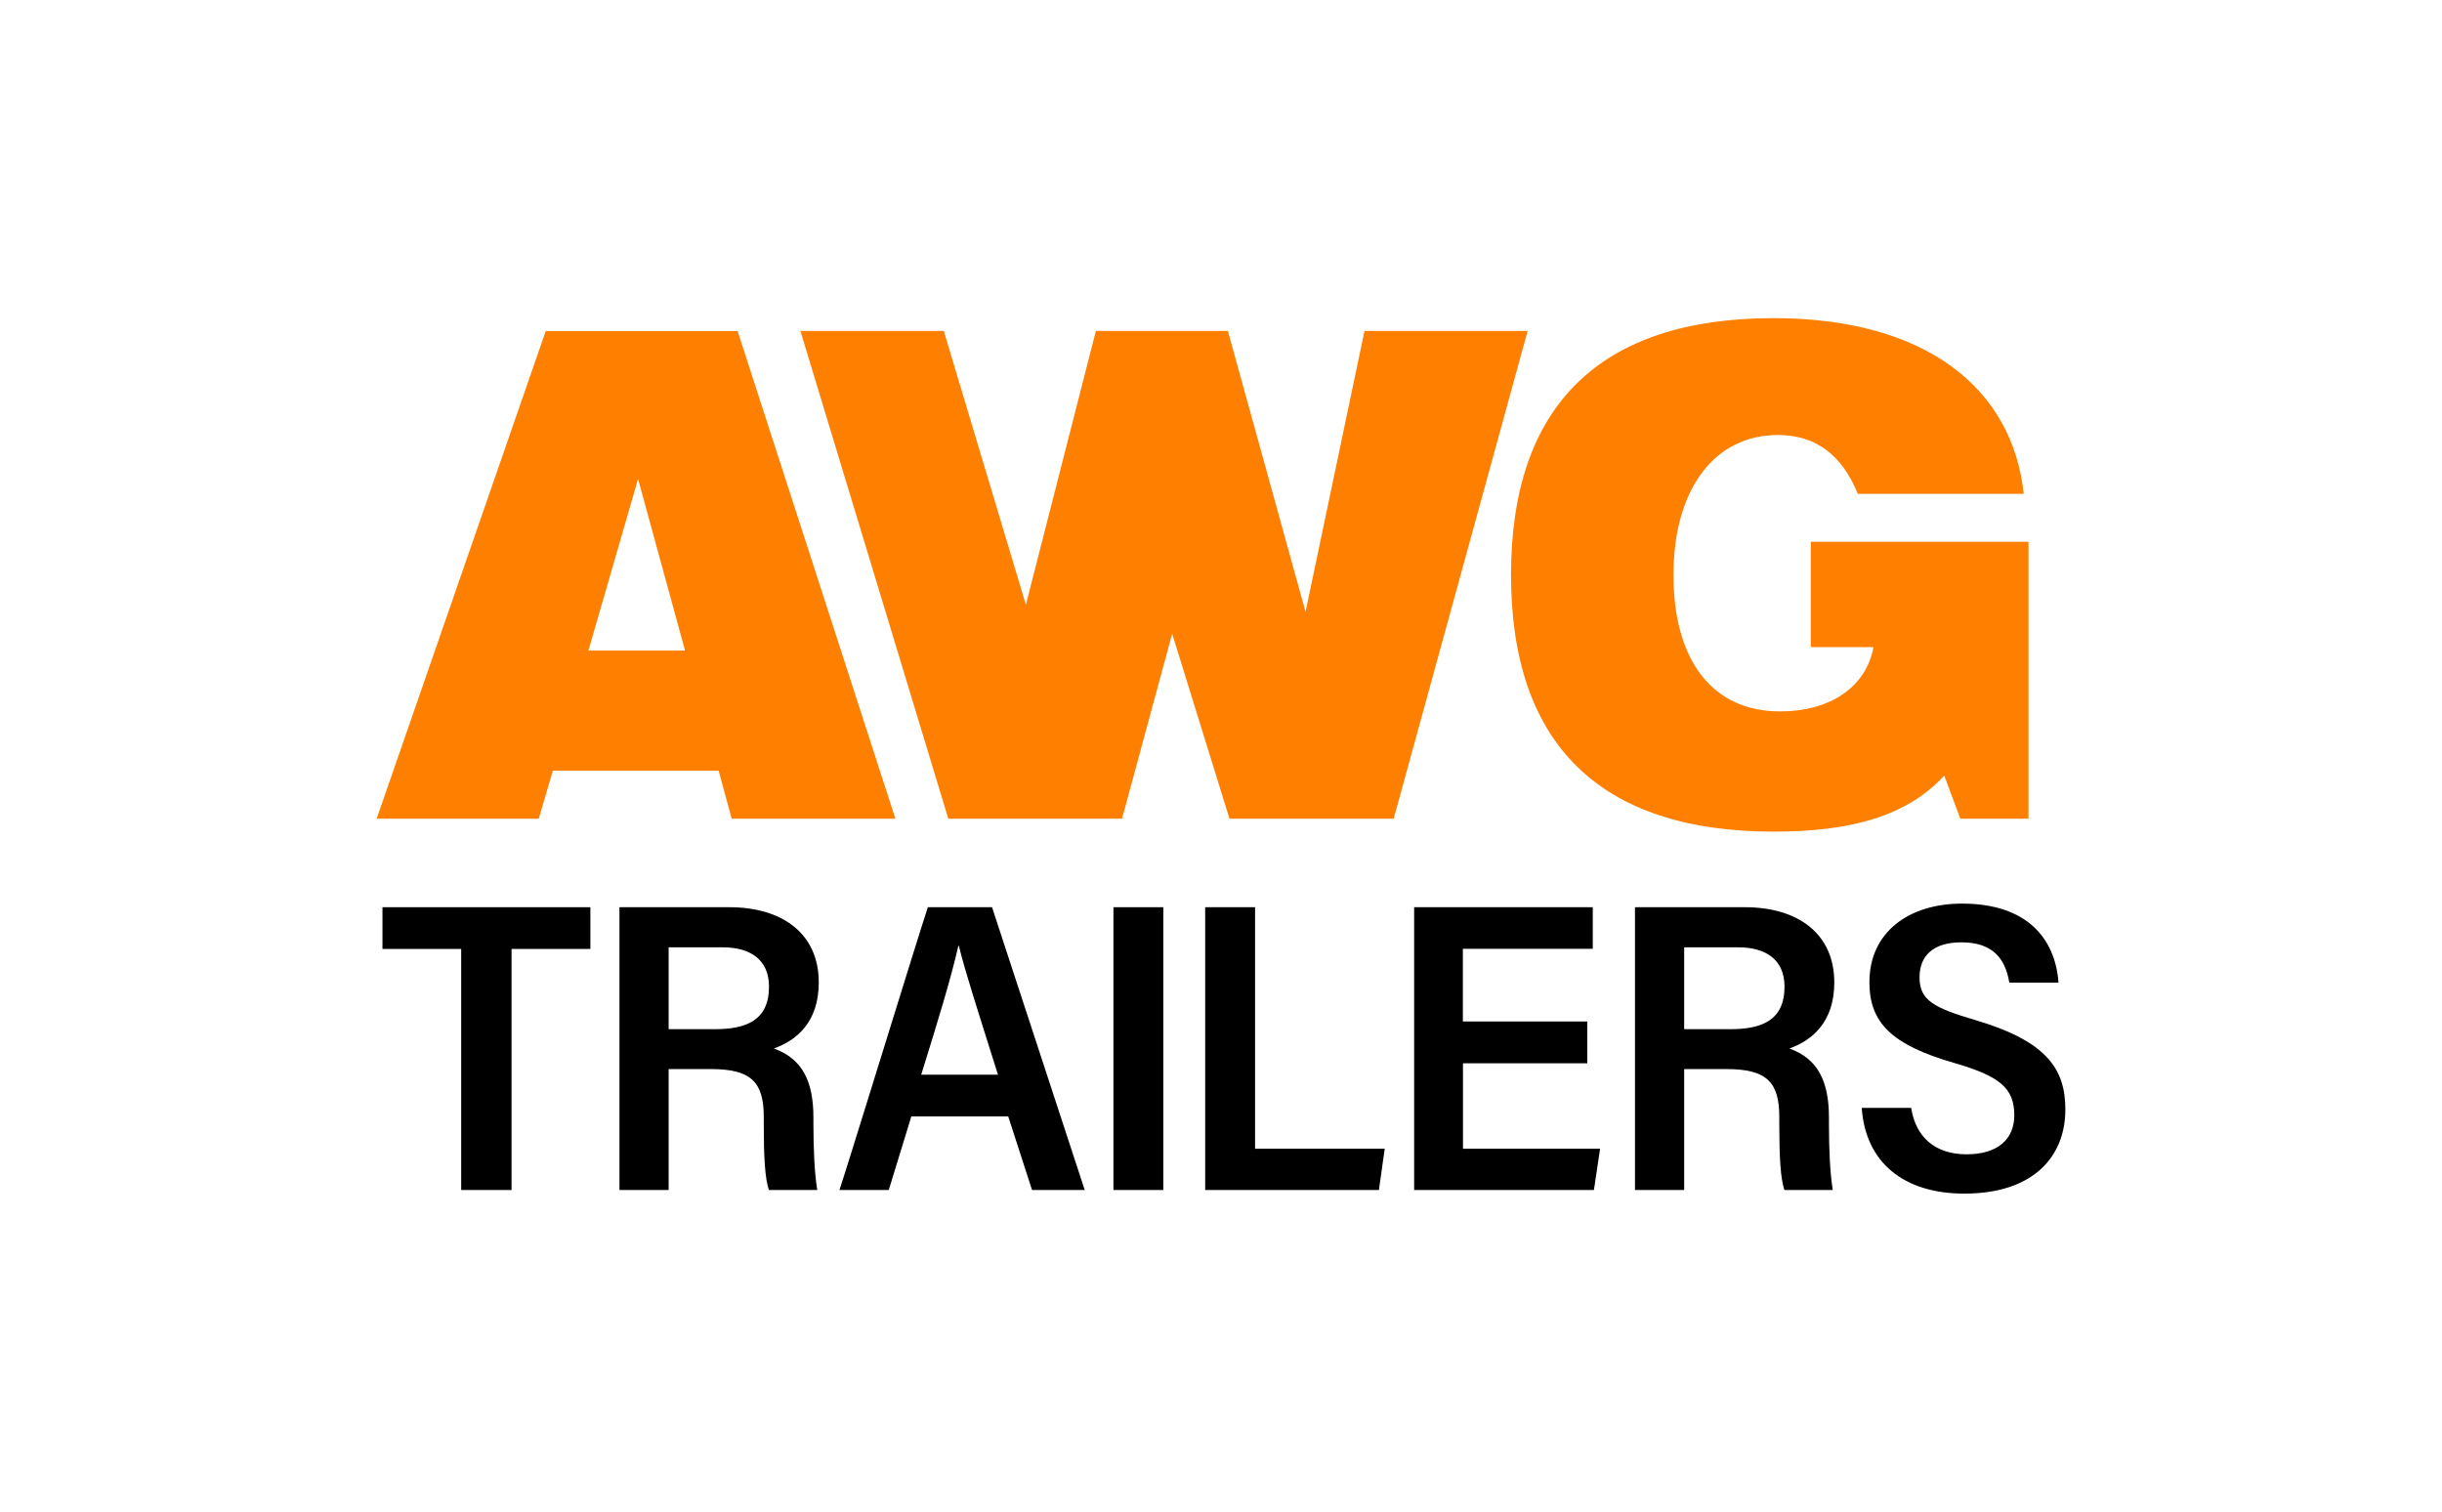 <?xml version="1.0" encoding="UTF-8"?><svg id="overlay" xmlns="http://www.w3.org/2000/svg" viewBox="0 0 210 130"><defs><style>.cls-1{fill:#fff;}.cls-2{fill:#ff7f00;fill-rule:evenodd;}</style></defs><rect class="cls-1" width="210" height="130"/><g><g><path class="cls-2" d="M63.42,28.47h-16.49l-14.54,41.94h13.94l1.21-4.13h14.26l1.12,4.13h14.08l-13.57-41.94Zm-12.82,27.48l4.27-14.76,4.04,14.76h-8.32Z"/><path class="cls-2" d="M167.19,66.69l1.39,3.72h5.86v-23.82h-18.72v9.06h5.39c-.6,3.32-3.58,5.53-8.04,5.53-5.76,0-9.16-4.31-9.16-11.74s3.58-12.03,8.97-12.03c3.3,0,5.53,1.74,6.88,5.06h14.27c-.98-9.18-8.55-15.11-21.51-15.11-14.96,0-22.58,7.55-22.58,22.08s7.62,22.08,22.58,22.08c6.69,0,11.47-1.34,14.68-4.82Z"/><polygon class="cls-2" points="81.55 70.41 96.49 70.41 100.8 54.5 105.73 70.41 119.85 70.41 131.37 28.46 117.34 28.46 112.27 52.62 105.59 28.46 94.24 28.46 88.22 52.01 81.16 28.46 68.83 28.46 81.55 70.41"/></g><g><path d="M39.66,81.61h-6.77v-3.59h17.88v3.59h-6.78v20.73h-4.33v-20.73Z"/><path d="M57.5,91.95v10.39h-4.23v-24.32h9.46c4.49,0,7.68,2.23,7.68,6.47,0,3.38-1.87,4.97-3.86,5.68,2.46,.89,3.4,2.83,3.4,5.95v.57c0,2.19,.1,4.26,.33,5.65h-4.16c-.34-1.01-.44-2.85-.44-5.69v-.59c0-3.01-1.09-4.12-4.55-4.12h-3.63Zm0-3.44h3.97c2.64,0,4.66-.72,4.66-3.66,0-2.37-1.67-3.38-3.97-3.38h-4.66v7.04Z"/><path d="M78.37,96.01l-1.94,6.33h-4.24c.79-2.36,6.71-21.64,7.6-24.32h5.52l7.97,24.32h-4.53l-2.05-6.33h-8.34Zm7.45-3.59c-1.7-5.39-2.84-8.92-3.36-11.07h-.05c-.62,2.76-1.78,6.54-3.19,11.07h6.6Z"/><path d="M100.04,78.02v24.32h-4.29v-24.32h4.29Z"/><path d="M103.64,78.02h4.29v20.77h11.15l-.5,3.55h-14.94v-24.32Z"/><path d="M136.51,91.44h-10.7v7.35h11.79l-.53,3.55h-15.46v-24.32h15.36v3.58h-11.17v6.25h10.7v3.59Z"/><path d="M144.83,91.95v10.39h-4.23v-24.32h9.46c4.49,0,7.68,2.23,7.68,6.47,0,3.38-1.87,4.97-3.86,5.68,2.46,.89,3.4,2.83,3.4,5.95v.57c0,2.19,.1,4.26,.33,5.65h-4.16c-.34-1.01-.44-2.85-.44-5.69v-.59c0-3.01-1.09-4.12-4.55-4.12h-3.63Zm0-3.44h3.97c2.64,0,4.66-.72,4.66-3.66,0-2.37-1.67-3.38-3.97-3.38h-4.66v7.04Z"/><path d="M164.35,95.27c.39,2.53,2.07,4,4.76,4s4.11-1.3,4.11-3.36c0-2.37-1.31-3.36-5.08-4.47-5.45-1.56-7.38-3.47-7.38-6.97,0-4.29,3.37-6.76,7.97-6.76,5.63,0,8.02,3.05,8.29,6.8h-4.23c-.33-2.03-1.39-3.47-4.12-3.47-2.41,0-3.6,1.14-3.6,3.02,0,1.97,1.24,2.62,4.84,3.68,6.14,1.82,7.7,4.23,7.7,7.68,0,3.99-2.69,7.23-8.69,7.23-5.22,0-8.5-2.69-8.82-7.37h4.25Z"/></g></g></svg>